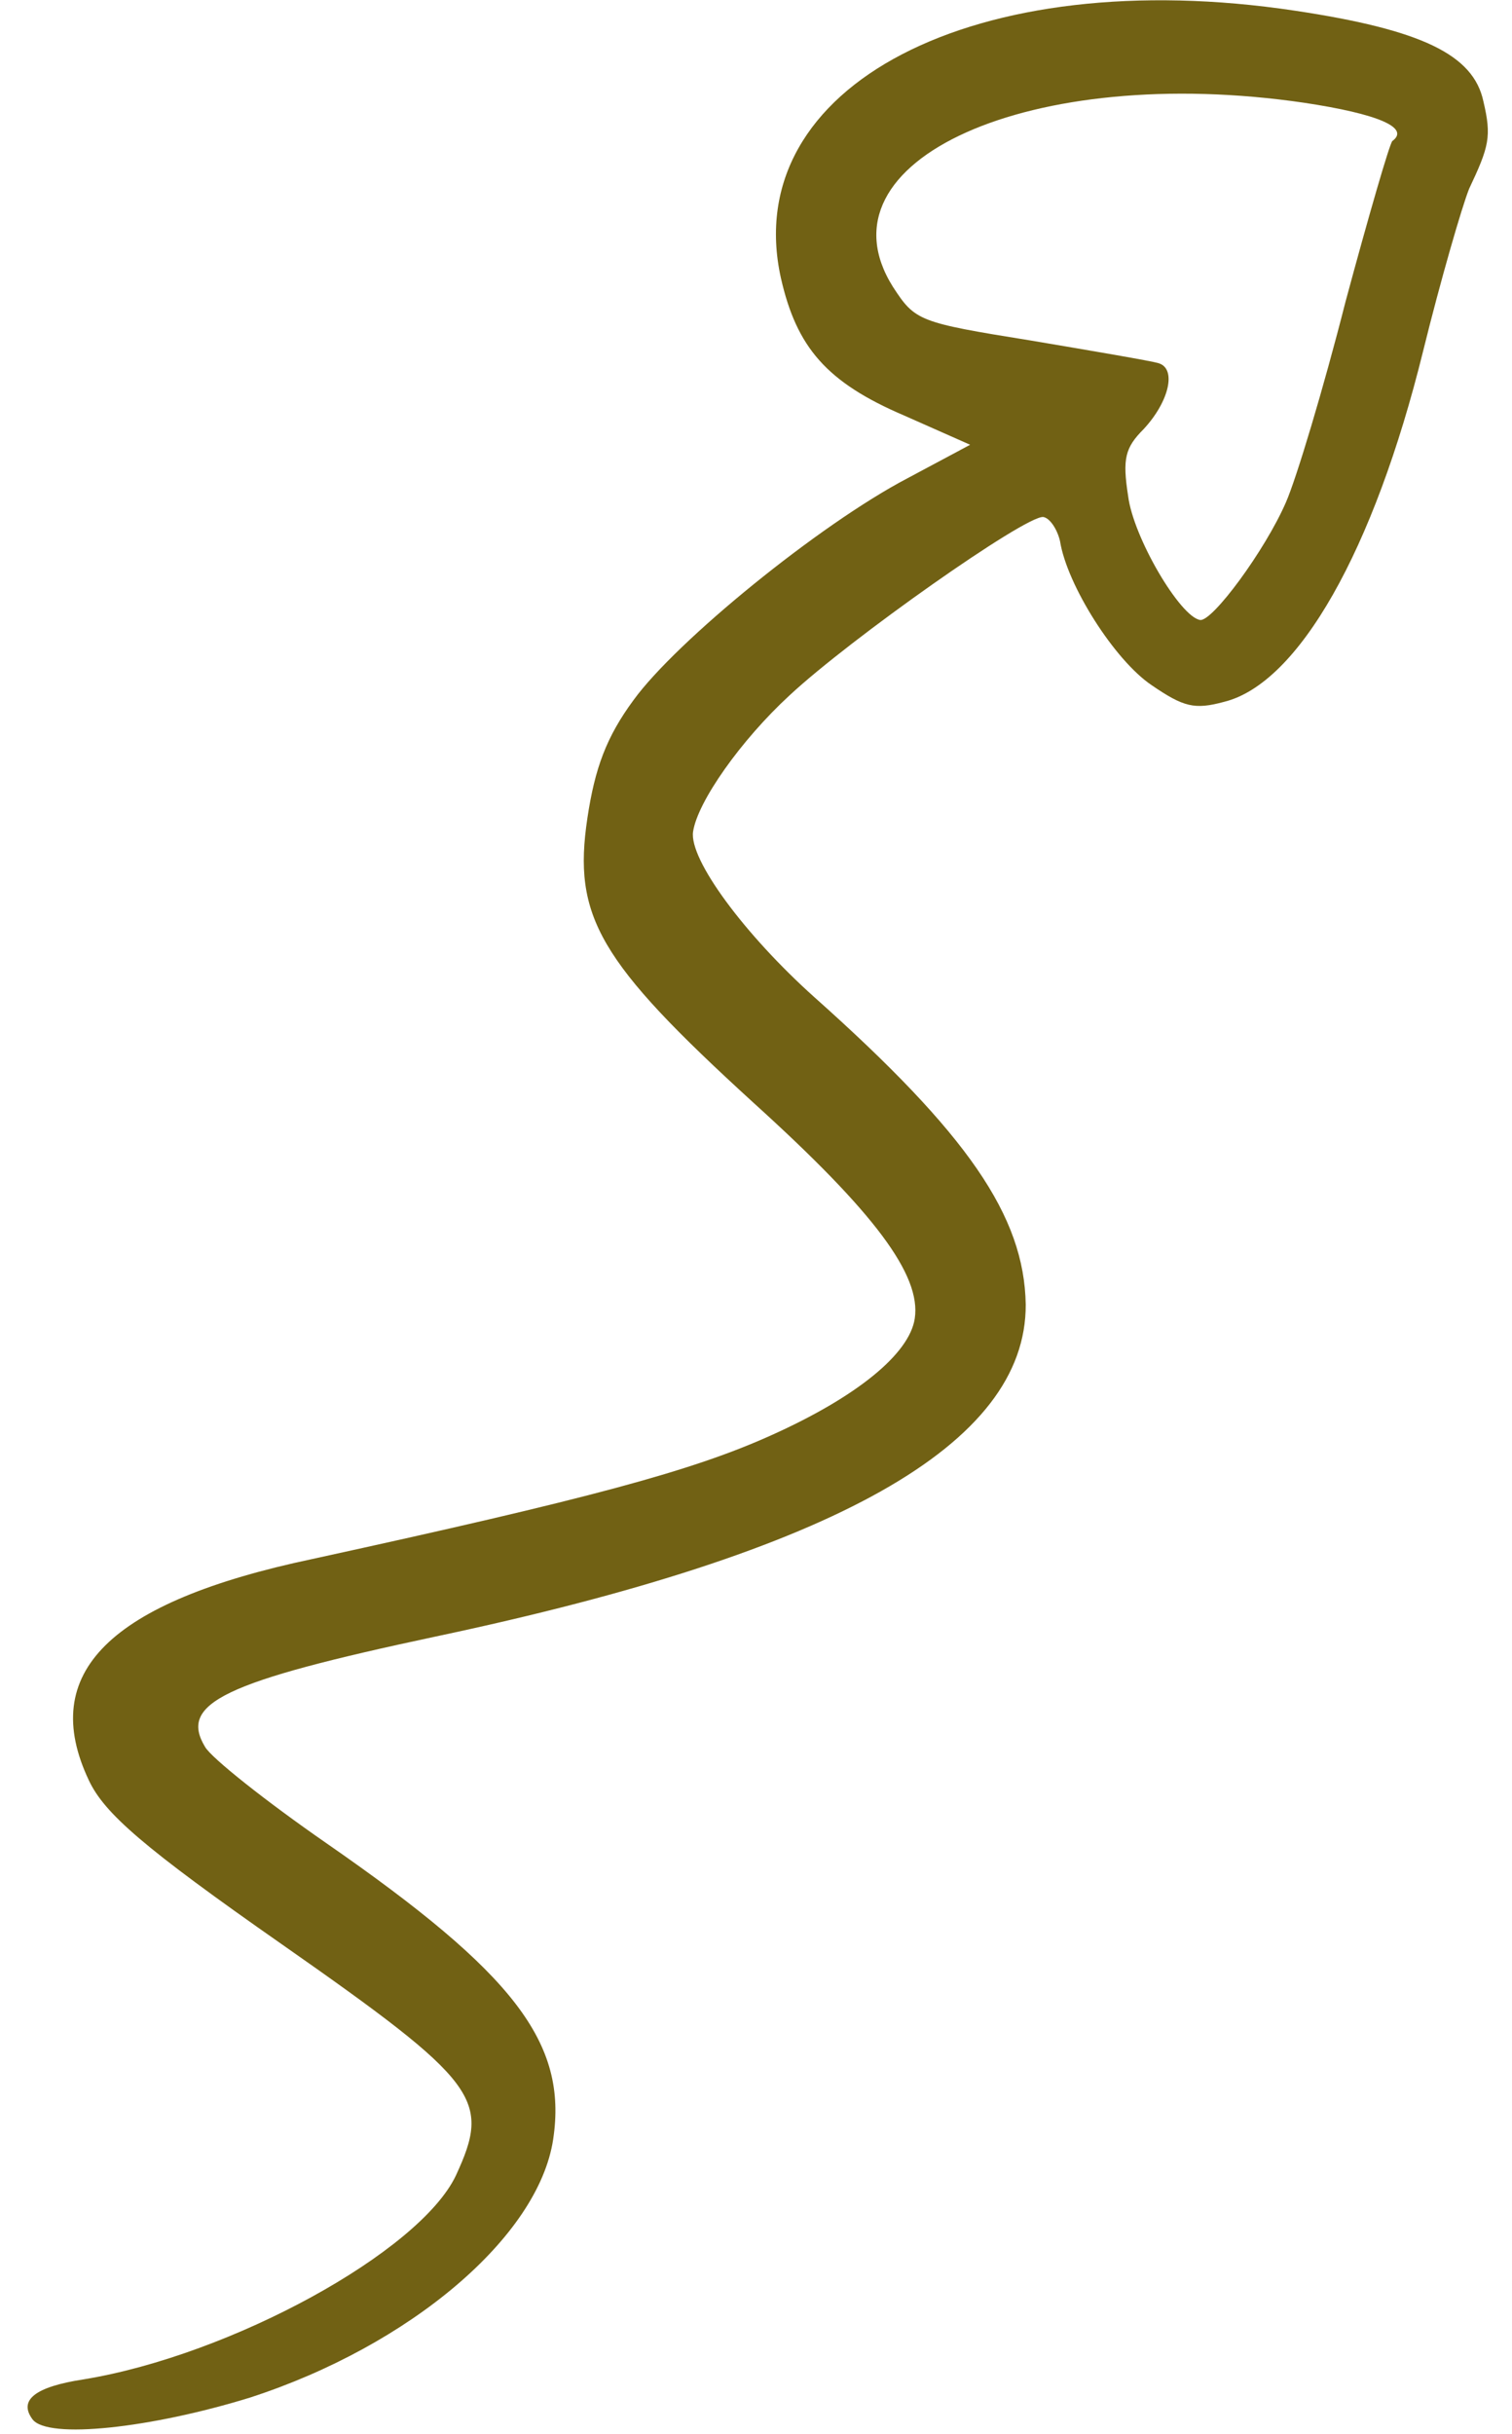<svg width="46" height="74" viewBox="0 0 46 74" fill="none" xmlns="http://www.w3.org/2000/svg">
<path d="M44.695 5.741C44.474 6.294 43.831 8.507 43.298 10.667C41.797 16.75 39.499 20.782 37.242 21.339C36.342 21.583 36.01 21.498 35.04 20.835C33.912 20.079 32.462 17.793 32.249 16.451C32.165 16.093 31.941 15.749 31.738 15.719C31.194 15.671 25.868 19.421 24.021 21.142C22.54 22.505 21.223 24.375 21.086 25.285C20.959 26.128 22.651 28.416 24.779 30.322C29.435 34.47 31.163 36.971 31.206 39.666C31.223 43.909 25.452 47.177 13.264 49.756C6.812 51.129 5.437 51.784 6.237 53.111C6.428 53.45 8.093 54.769 9.936 56.046C15.655 60.009 17.27 62.114 16.829 65.046C16.382 68.013 12.469 71.319 7.608 72.897C4.604 73.824 1.446 74.177 0.987 73.556C0.557 72.974 1.067 72.568 2.55 72.343C7.043 71.606 12.76 68.467 13.867 66.152C14.941 63.831 14.602 63.332 8.577 59.117C4.362 56.173 3.173 55.132 2.703 54.13C1.158 50.864 3.312 48.706 9.512 47.399C17.932 45.563 21.06 44.724 23.466 43.638C26.056 42.476 27.668 41.168 27.83 40.089C28.028 38.774 26.623 36.874 22.918 33.524C18.215 29.231 17.419 27.87 17.871 24.87C18.099 23.354 18.449 22.406 19.272 21.289C20.579 19.486 24.943 15.938 27.602 14.545L29.515 13.523L27.51 12.635C25.143 11.624 24.234 10.557 23.757 8.451C22.463 2.603 29.686 -1.137 39.403 0.326C43.249 0.904 44.827 1.659 45.13 3.083C45.383 4.155 45.303 4.454 44.695 5.741ZM39.672 3.124C31.367 1.909 24.744 4.876 27.167 8.723C27.84 9.755 27.936 9.804 31.339 10.35C33.257 10.673 35.006 10.971 35.237 11.04C35.801 11.194 35.581 12.195 34.798 13.042C34.229 13.612 34.145 13.944 34.32 15.073C34.475 16.338 35.905 18.759 36.512 18.85C36.883 18.906 38.487 16.734 39.12 15.278C39.434 14.567 40.26 11.83 40.935 9.174C41.64 6.557 42.283 4.344 42.361 4.287C42.904 3.886 41.933 3.464 39.672 3.124Z" fill="#716114"/>
</svg>
